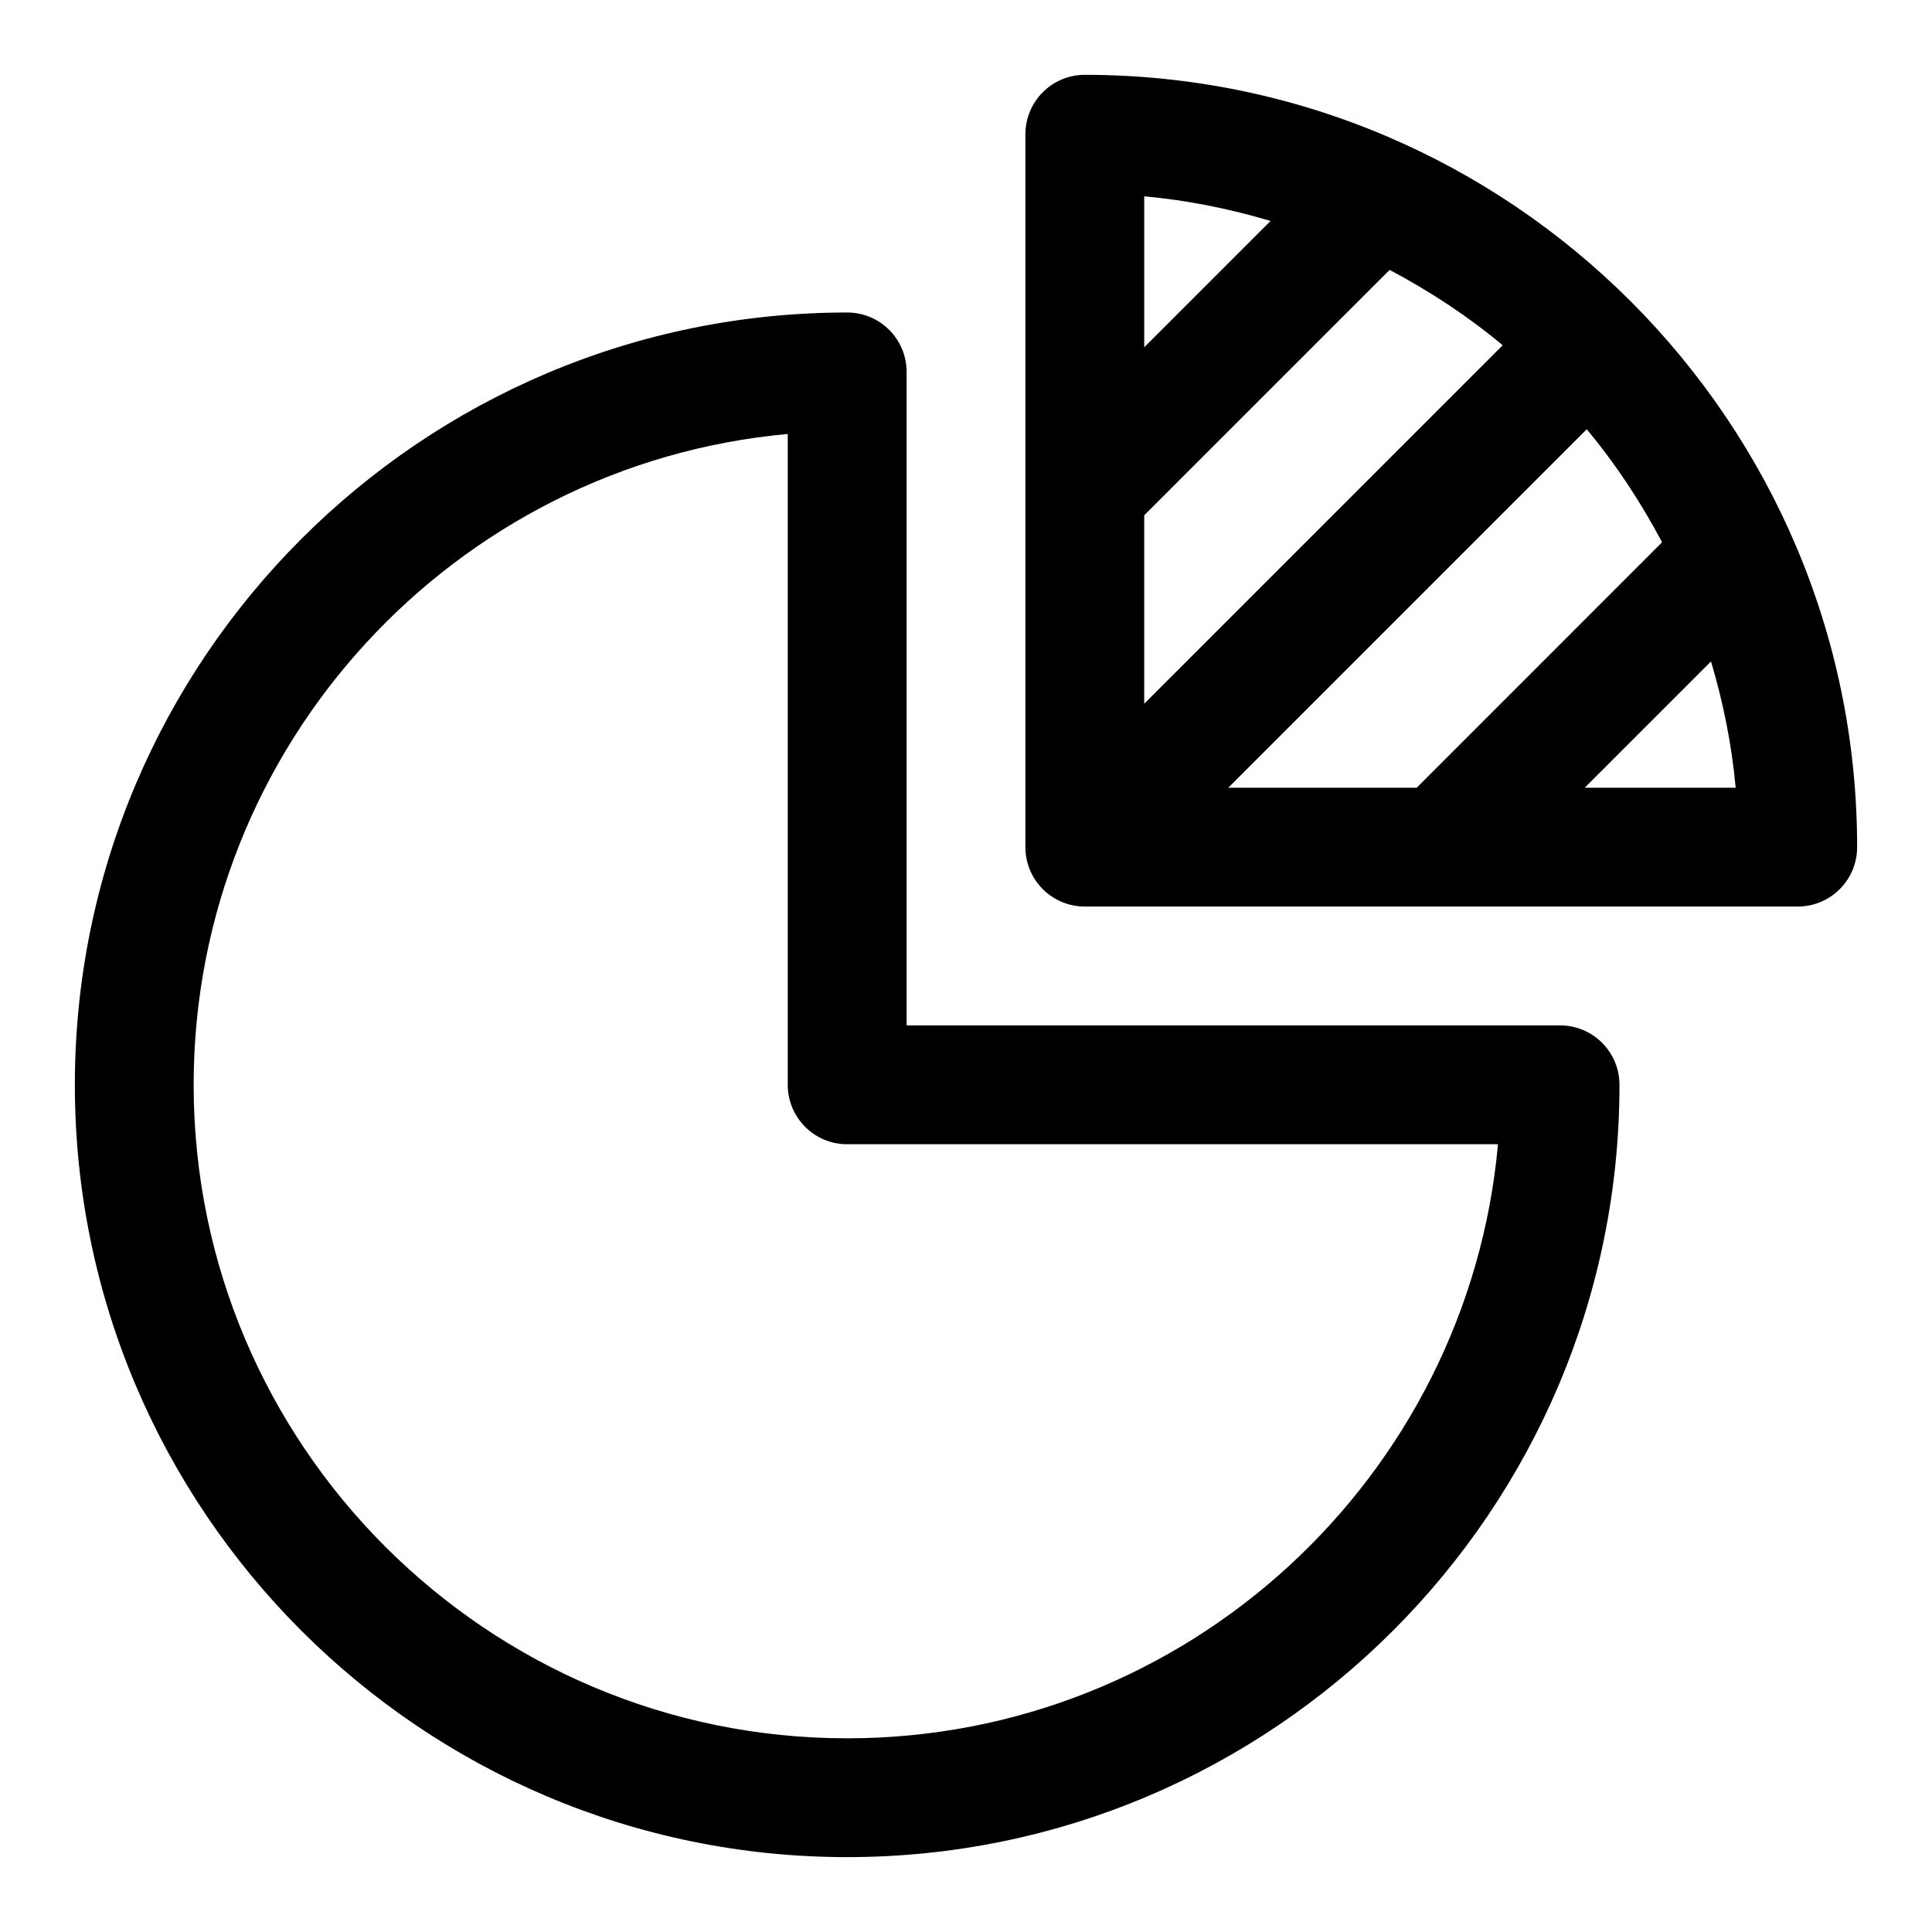 <?xml version="1.0" encoding="UTF-8"?>
<!-- Uploaded to: SVG Find, www.svgrepo.com, Generator: SVG Find Mixer Tools -->
<svg fill="#000000" width="800px" height="800px" version="1.1" viewBox="144 144 512 512" xmlns="http://www.w3.org/2000/svg">
 <path d="m557.44 415.74h-173.18v-173.18c0-8.703-7.051-15.742-15.742-15.742-112.86-0.004-204.68 91.816-204.68 204.67 0 112.85 91.812 204.67 204.67 204.67 112.86 0 204.67-91.82 204.67-204.67 0.004-8.703-7.047-15.746-15.742-15.746zm-188.93 188.93c-95.496 0-173.19-77.691-173.19-173.18 0-90.191 69.297-164.5 157.44-172.48v172.48c0 8.703 7.051 15.742 15.742 15.742h172.48c-7.977 88.145-82.285 157.44-172.47 157.44zm62.977-440.84c-8.695 0-15.742 7.043-15.742 15.742v188.93c0 8.703 7.051 15.742 15.742 15.742h188.93c8.695 0 15.742-7.043 15.742-15.742 0-112.85-91.812-204.67-204.67-204.67zm15.742 116.73 65.035-65.035c10.68 5.656 20.758 12.285 29.965 19.973l-95 95zm117.27-22.801c7.68 9.211 14.312 19.281 19.973 29.949l-65.035 65.051h-49.938zm-83.793-55.199-33.473 33.473v-40.008c11.531 1.047 22.695 3.324 33.473 6.535zm83.254 150.2 33.473-33.473c3.207 10.781 5.488 21.941 6.535 33.473z"/>
</svg>